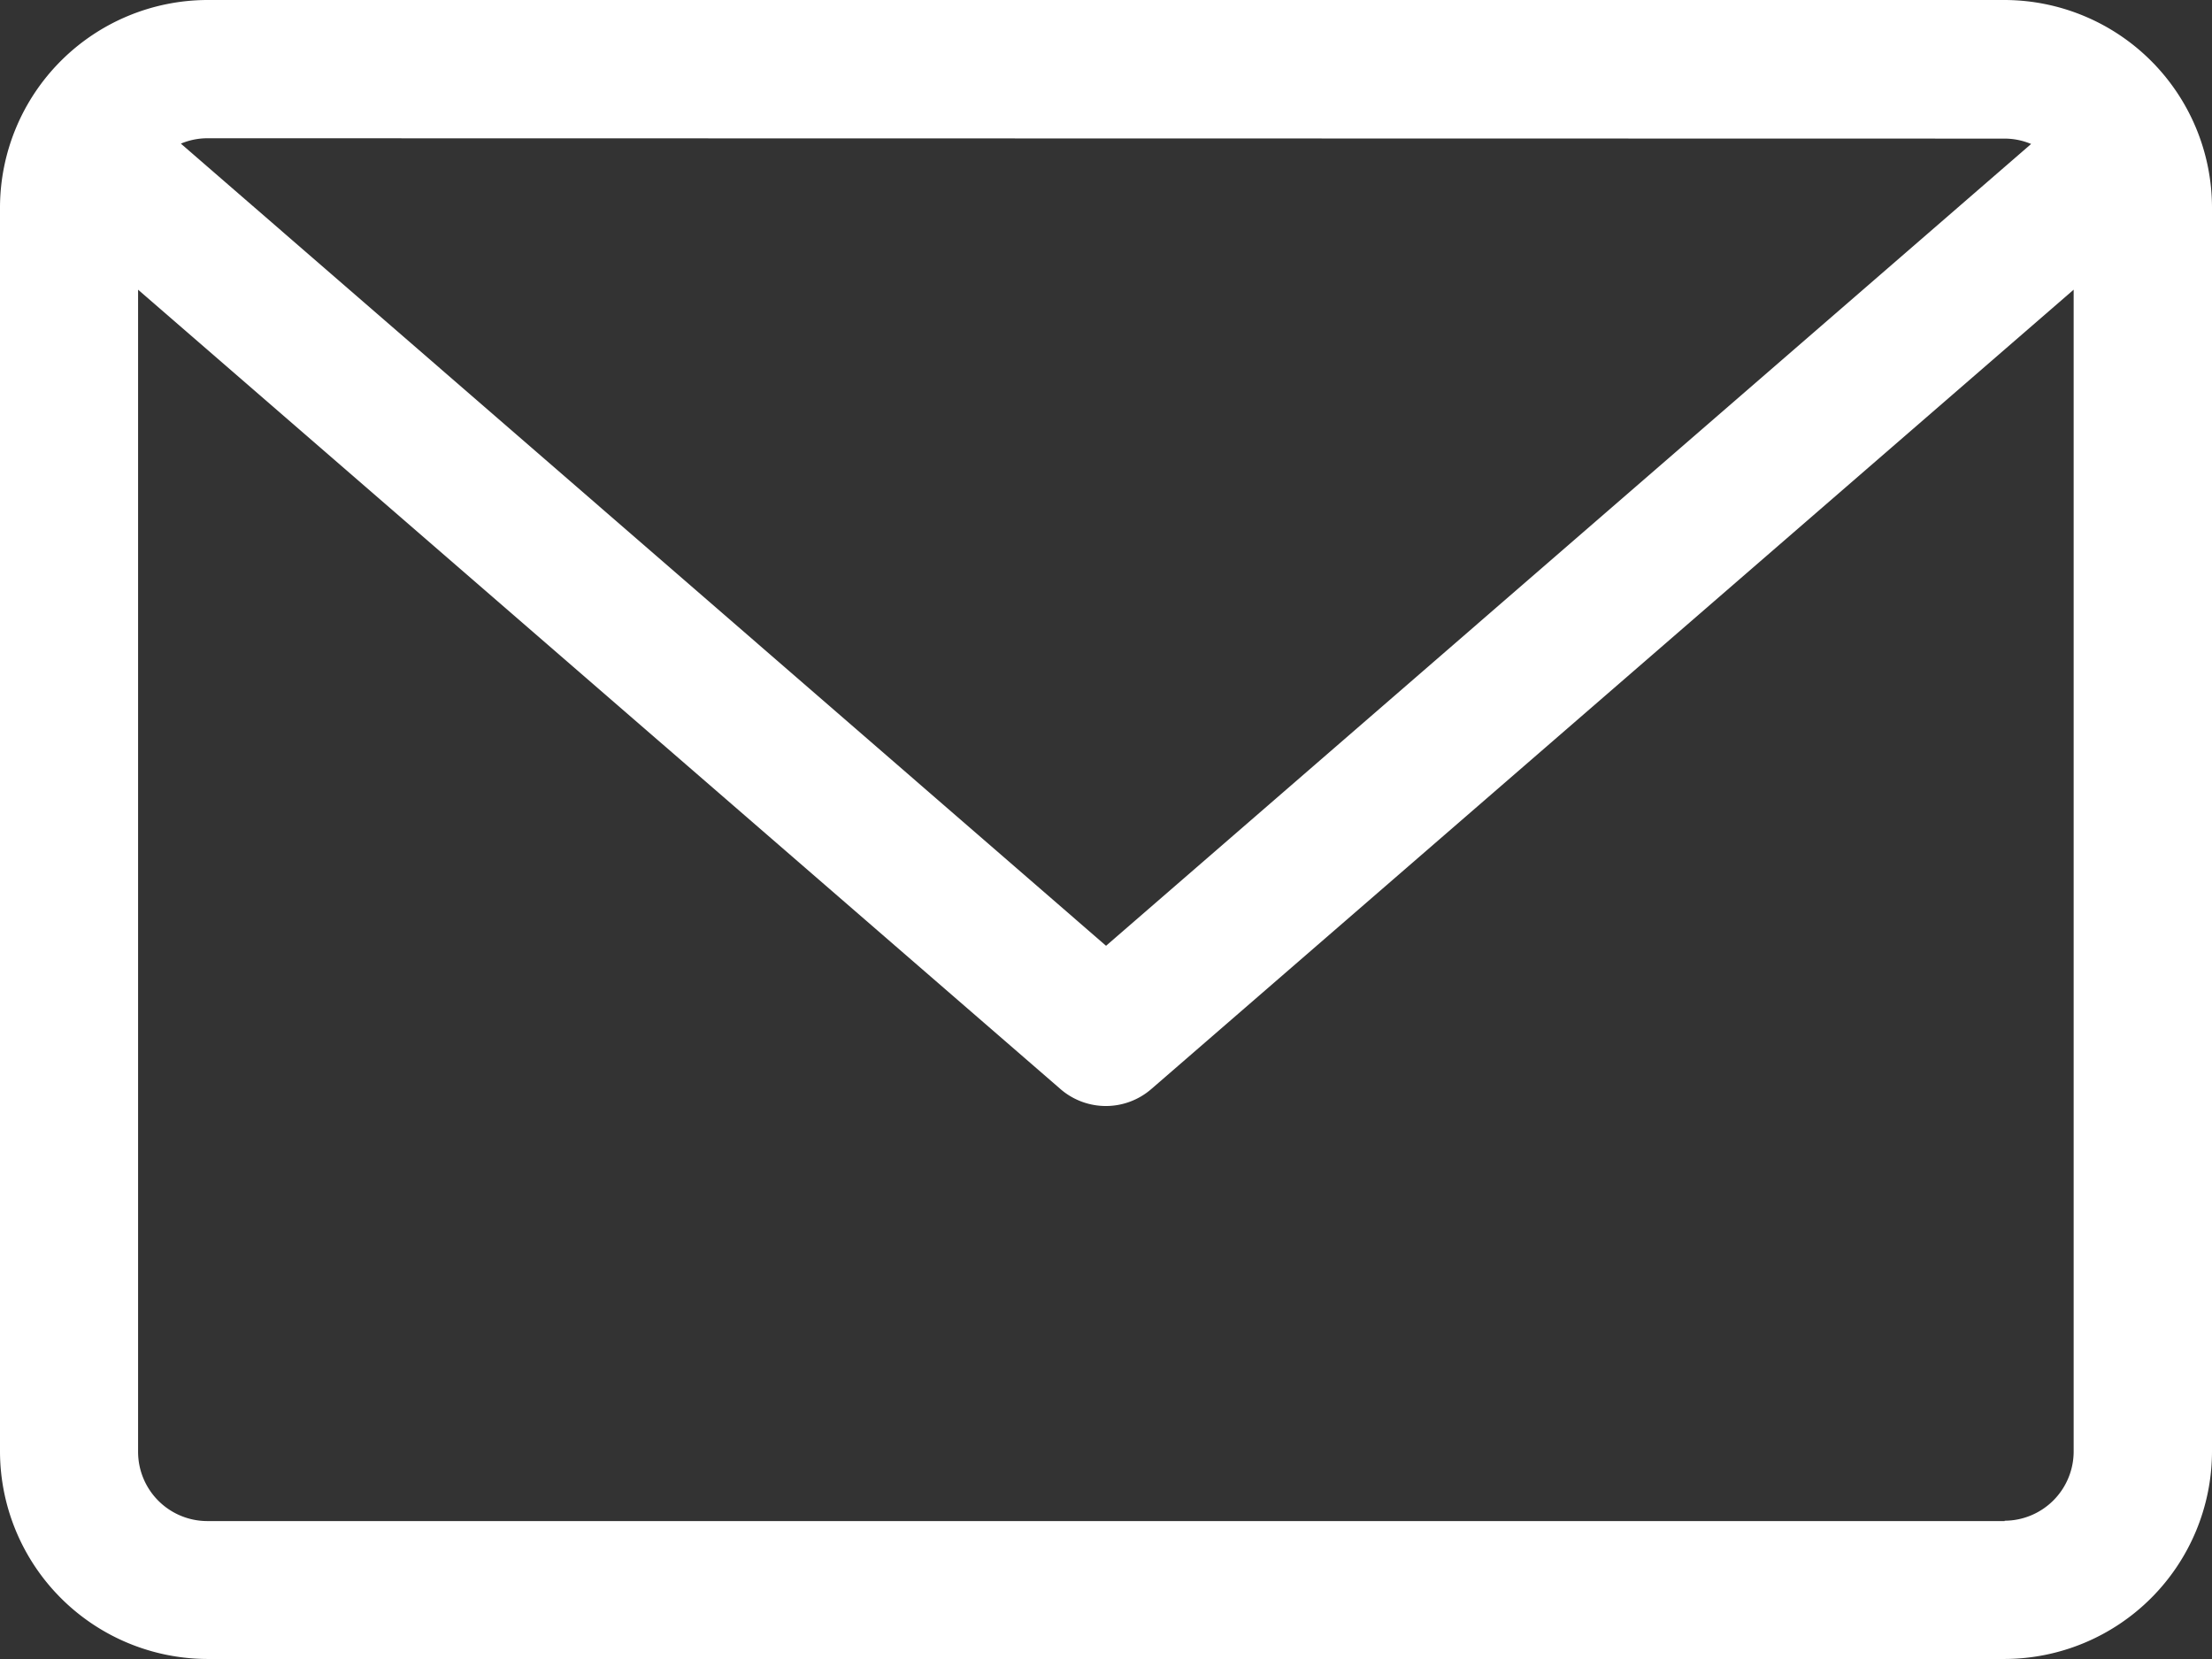 <svg xmlns="http://www.w3.org/2000/svg" width="25.535" height="19.151" viewBox="0 0 25.535 19.151"><rect x="0" y="0" width="25.535" height="19.151" fill="#333333" stroke="none"/><defs><style>.a{fill:#fff;}</style></defs><path class="a" d="M23.141,59.882H2.394A2.4,2.4,0,0,0,0,62.276V76.639a2.4,2.4,0,0,0,2.394,2.394H23.141a2.4,2.4,0,0,0,2.394-2.394V62.276A2.4,2.4,0,0,0,23.141,59.882Zm0,1.6a.793.793,0,0,1,.306.062L12.768,70.8,2.088,61.54a.794.794,0,0,1,.306-.062Zm0,15.959H2.394a.8.8,0,0,1-.8-.8V63.226l10.649,9.229a.8.8,0,0,0,1.046,0l10.649-9.229V76.639A.8.8,0,0,1,23.141,77.437Z" transform="translate(0 -59.882)"/></svg>